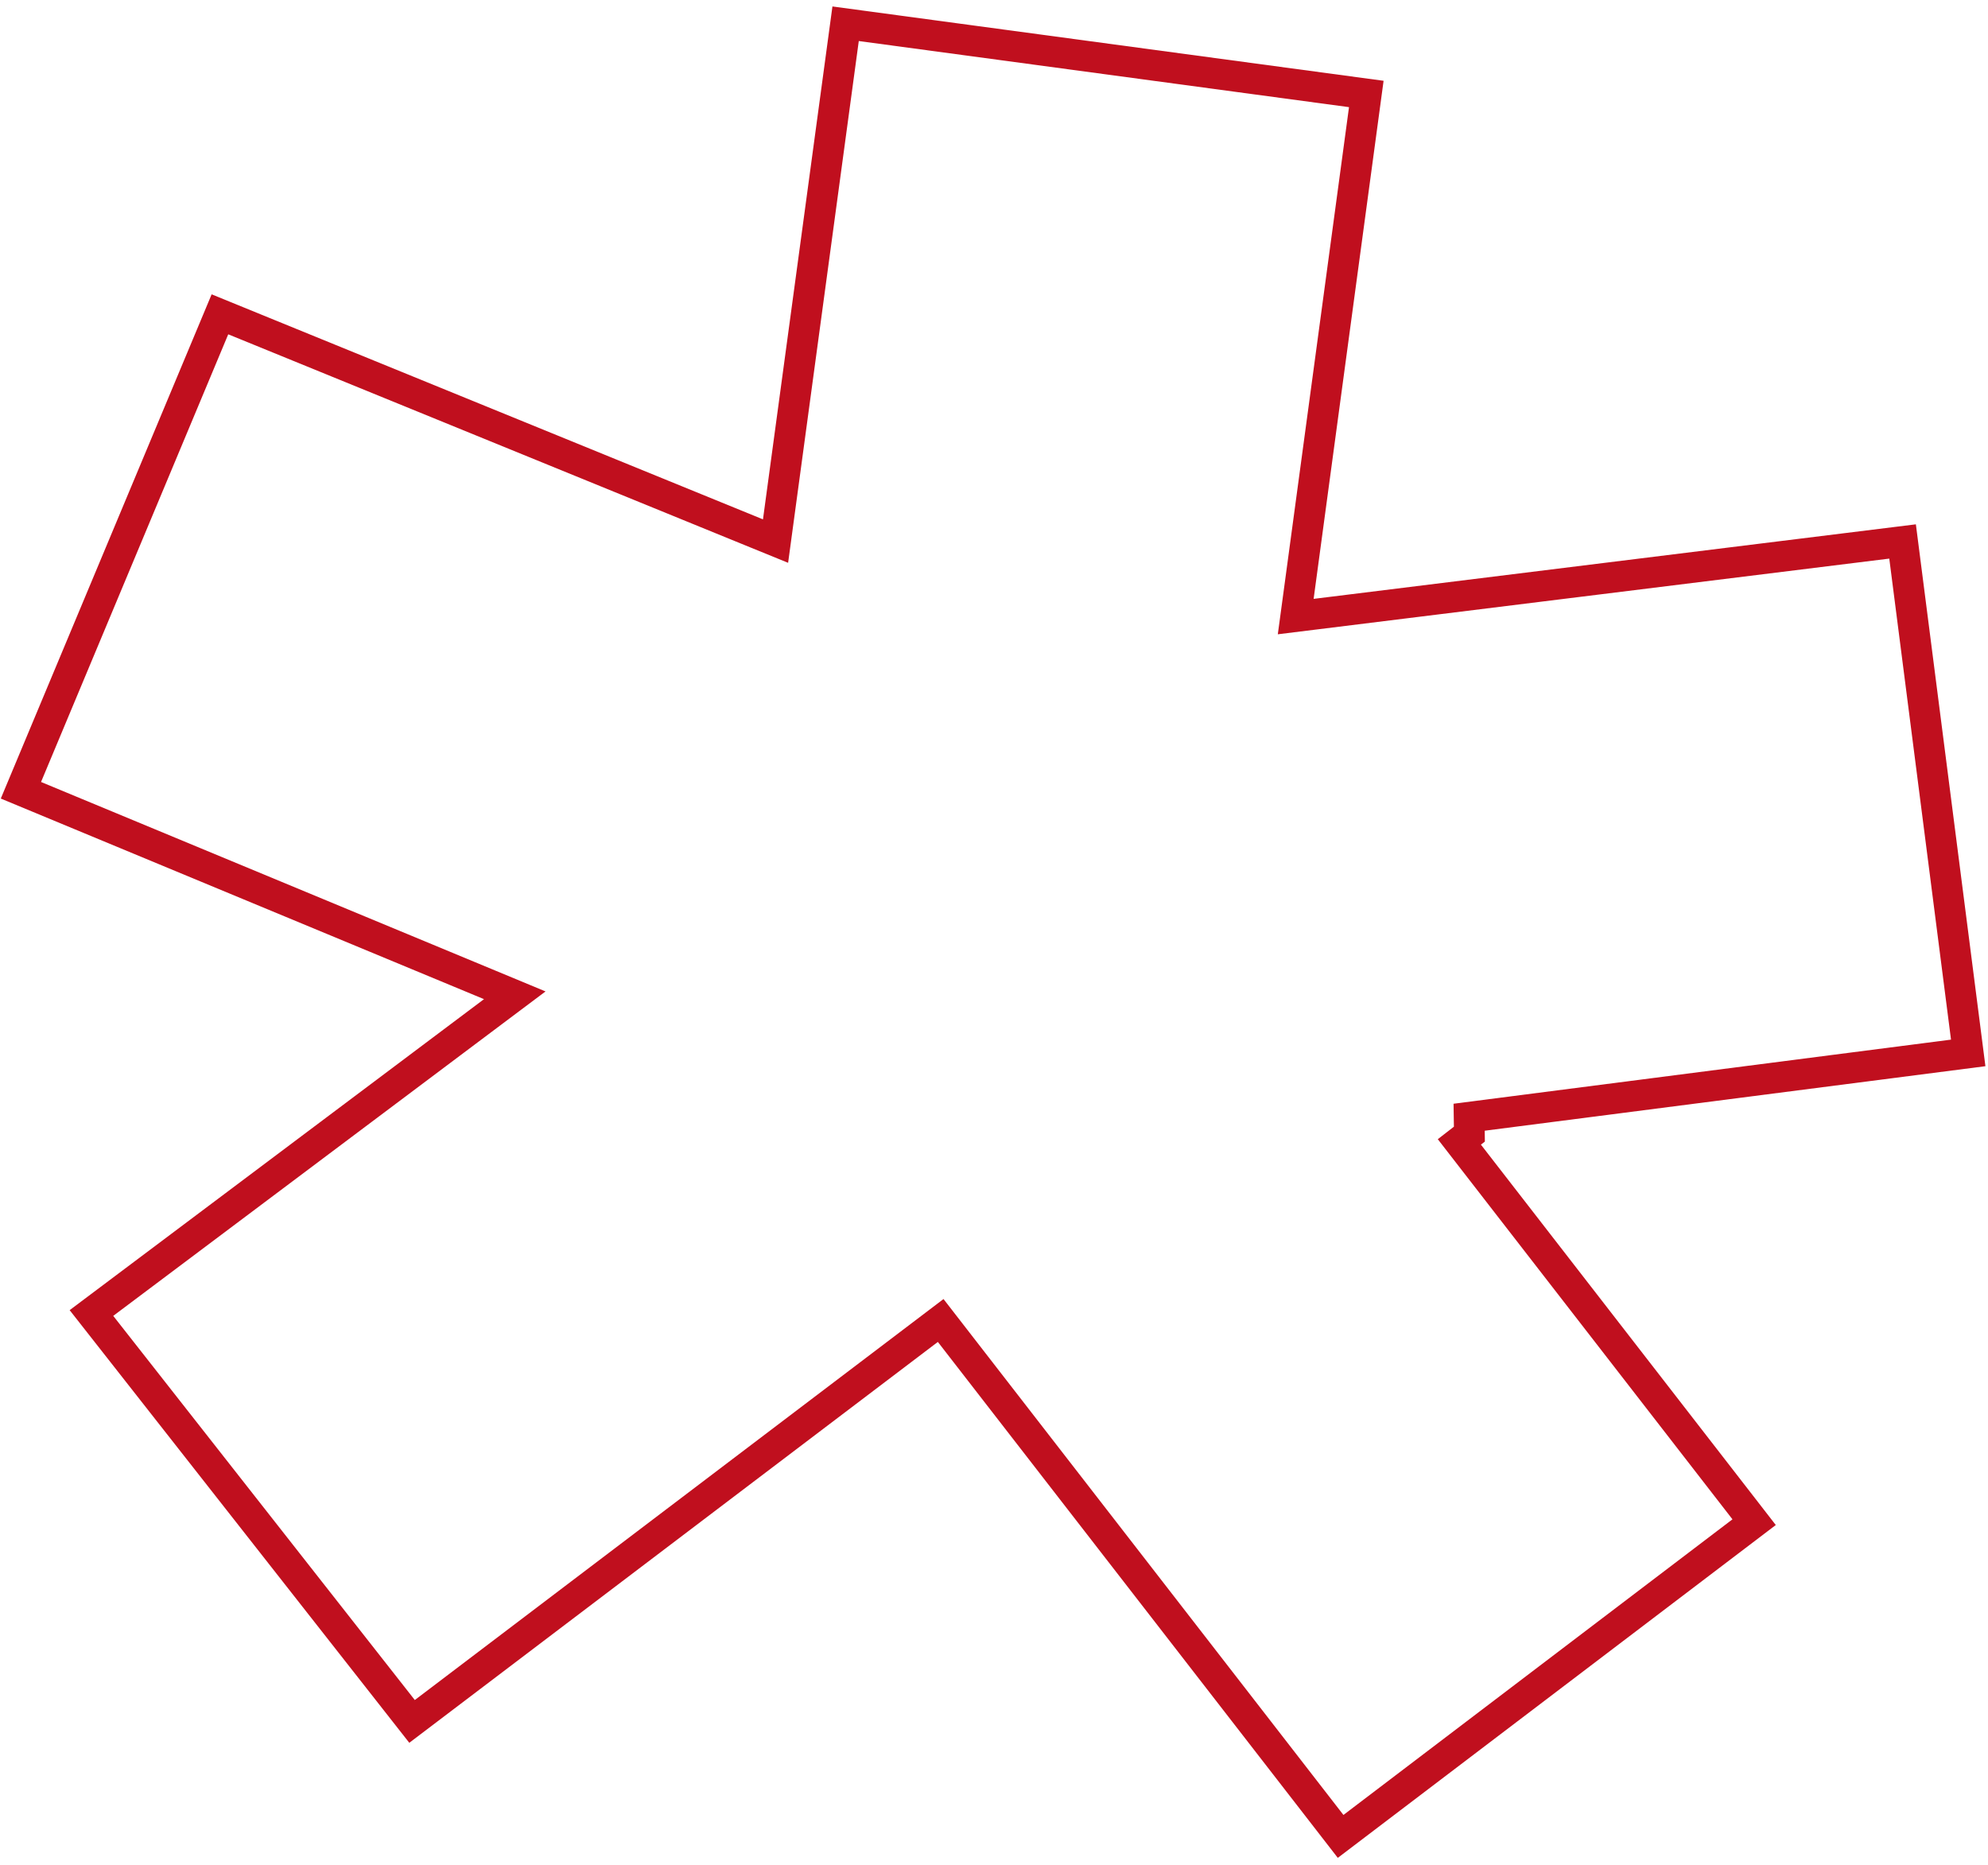 <svg width="194" height="182" viewBox="0 0 194 182" fill="none" xmlns="http://www.w3.org/2000/svg">
<path id="Vector" d="M142.412 111.42L171.177 148.522L130.825 179.182L92.706 130.015L91.797 128.842L90.615 129.739L40.21 167.962L8.924 128.113L48.132 98.69L50.234 97.113L47.807 96.105L2.041 77.108L21.463 30.669L73.889 52.064L75.682 52.795L75.942 50.876L82.519 2.317L133.331 9.169L126.704 58.233L126.443 60.161L128.374 59.922L185.664 52.832L192.069 102.735L143.366 109.01L143.391 110.661L142.412 111.42Z" stroke="#C00F1E" stroke-width="3"/>
</svg>
